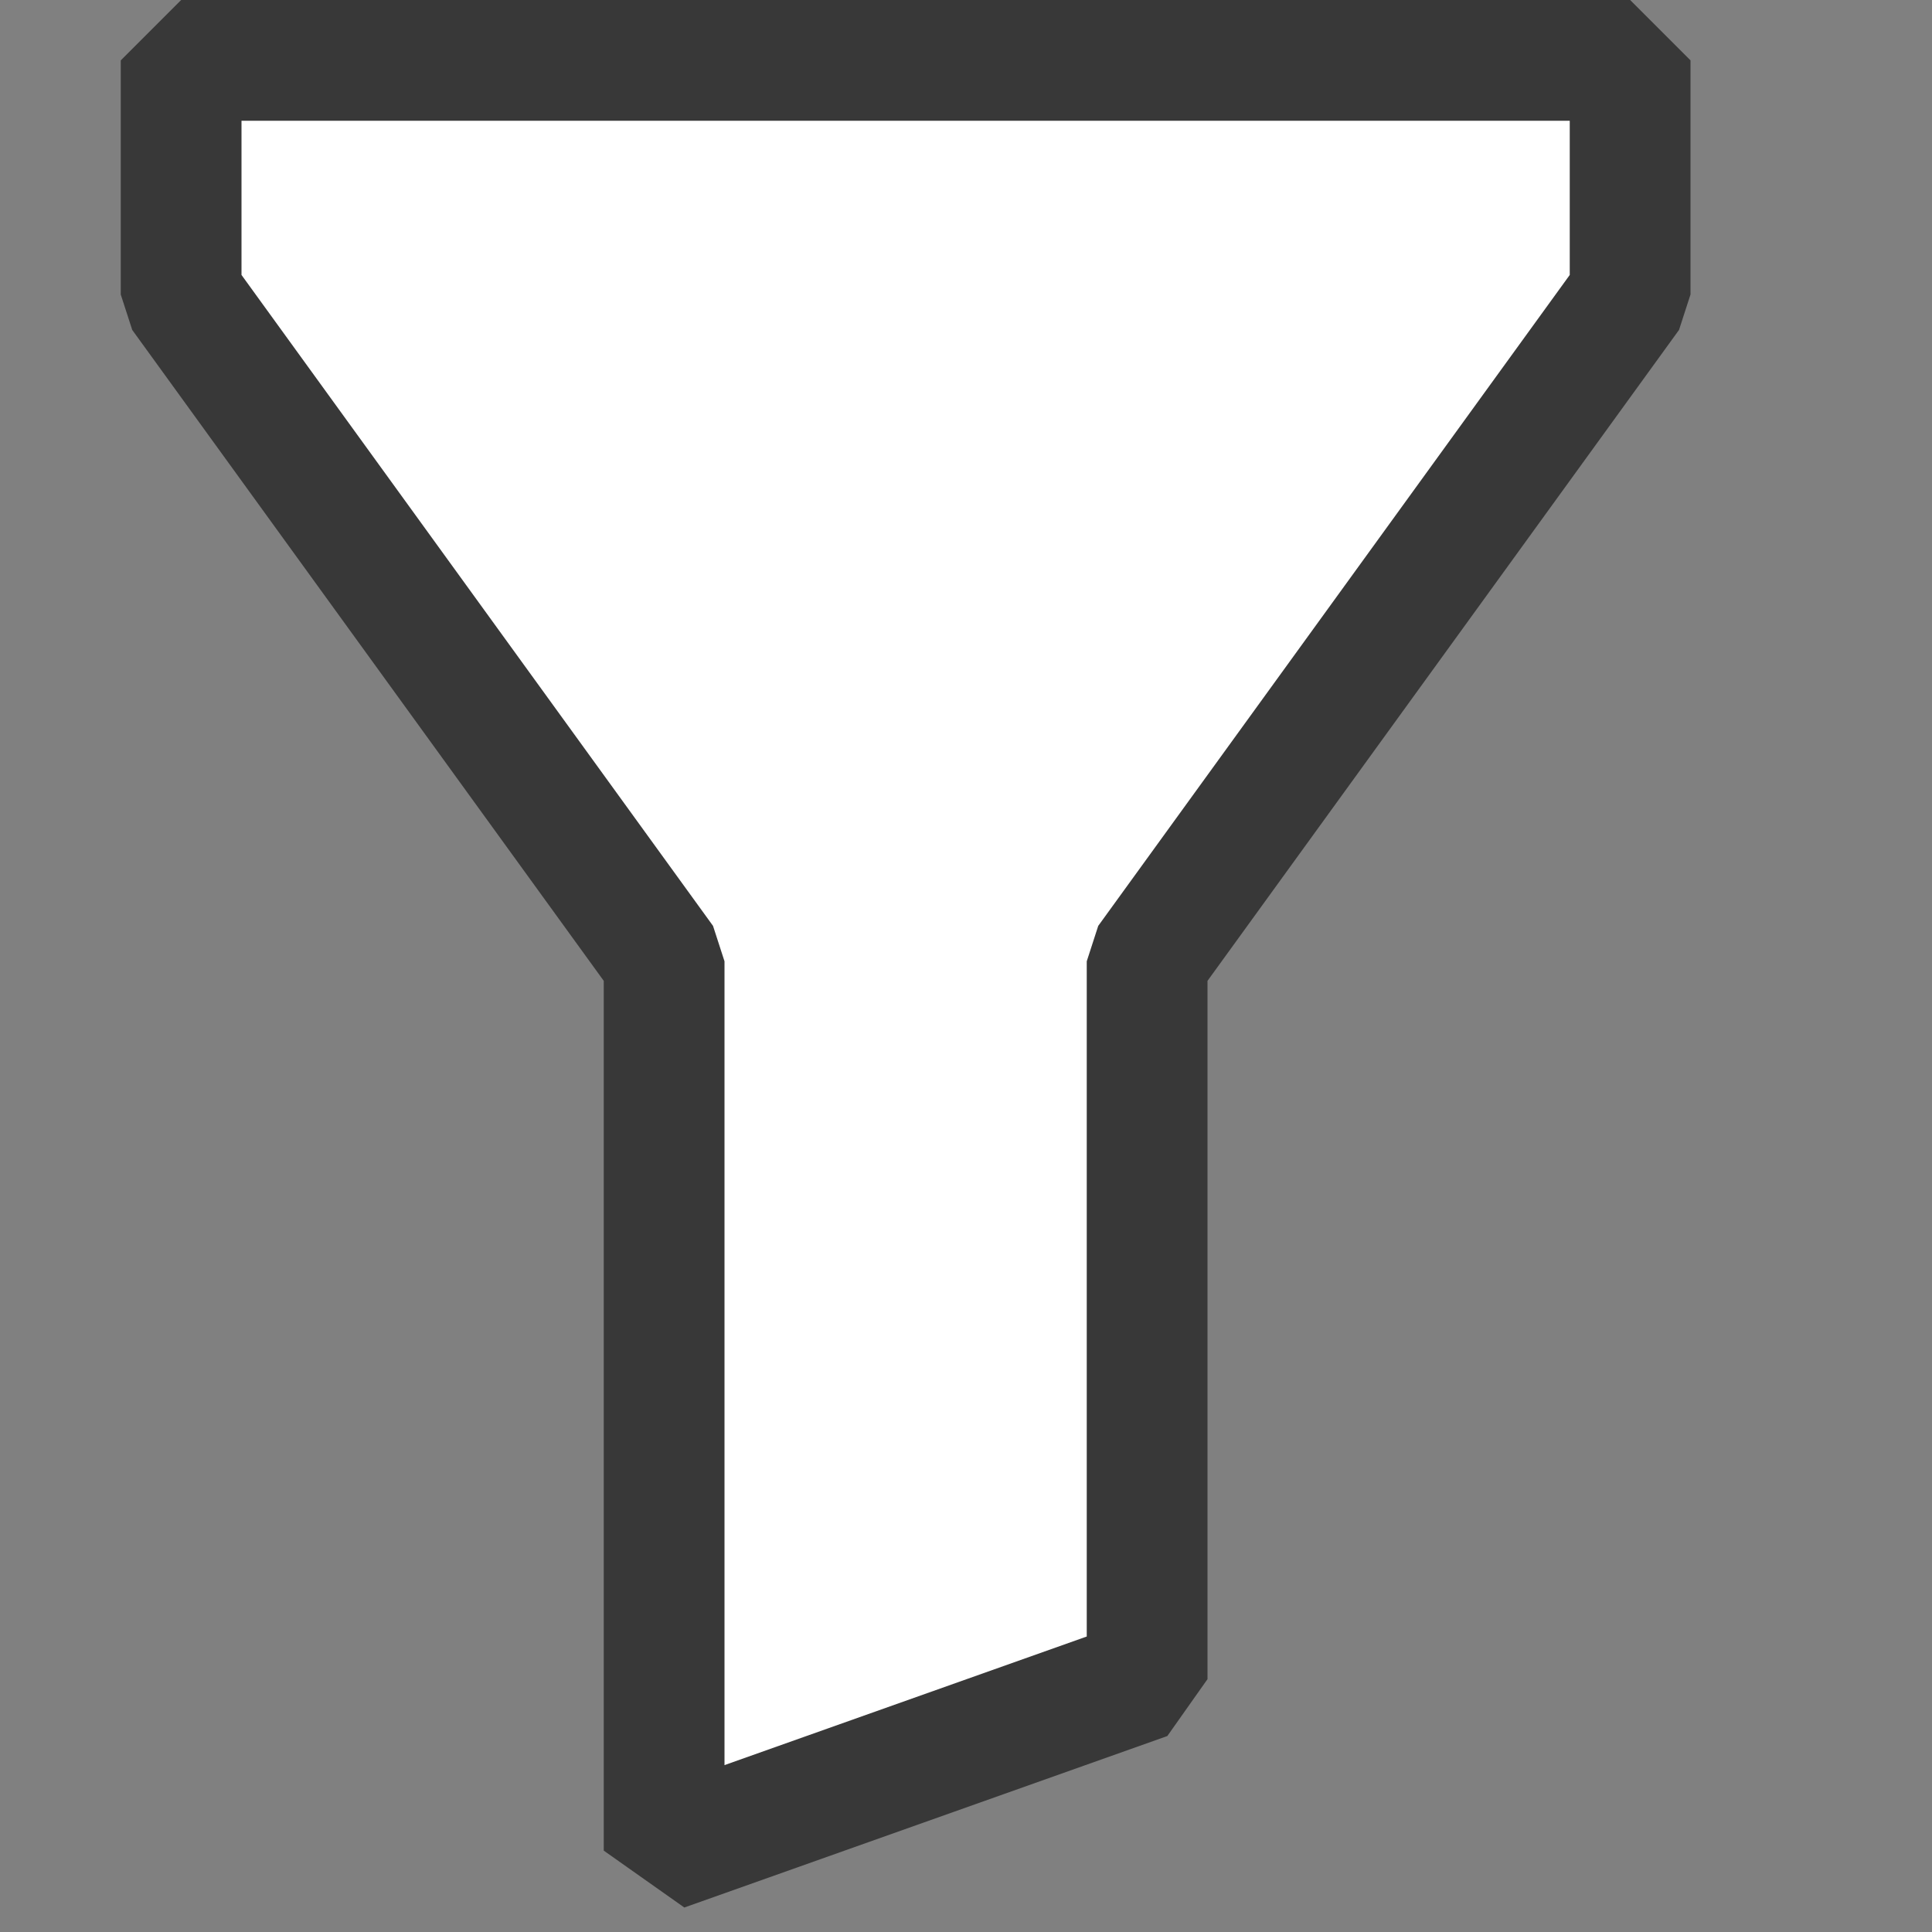 <?xml version="1.0" encoding="UTF-8"?>
<!DOCTYPE svg PUBLIC "-//W3C//DTD SVG 1.1//EN" "http://www.w3.org/Graphics/SVG/1.1/DTD/svg11.dtd">
<svg version="1.1" id="Layer_1" xmlns="http://www.w3.org/2000/svg" xmlns:xlink="http://www.w3.org/1999/xlink" x="0px" y="0px" width="16px" height="16px" viewBox="0 0 16 16" enable-background="new 0 0 16 16" xml:space="preserve">
  <rect x="0" y="0" width="16" height="16" fill="#808080" stroke="none"/>
  <g id="icon">
    <path d="M1.5,2.439V0.5h12l0,1.939L9.5,7.961v5.945l-4,1.42V7.961L1.5,2.439z" fill="#FFFFFF" stroke="#383838" stroke-width="1" stroke-miterlimit="1"/>
    <path d="M9.45,7.747" fill="#FFFFFF" stroke="#383838" stroke-width="1" stroke-miterlimit="1"/>
    <path d="M5.35,7.747" fill="#FFFFFF" stroke="#383838" stroke-width="1" stroke-miterlimit="1"/>
  </g>
</svg>
